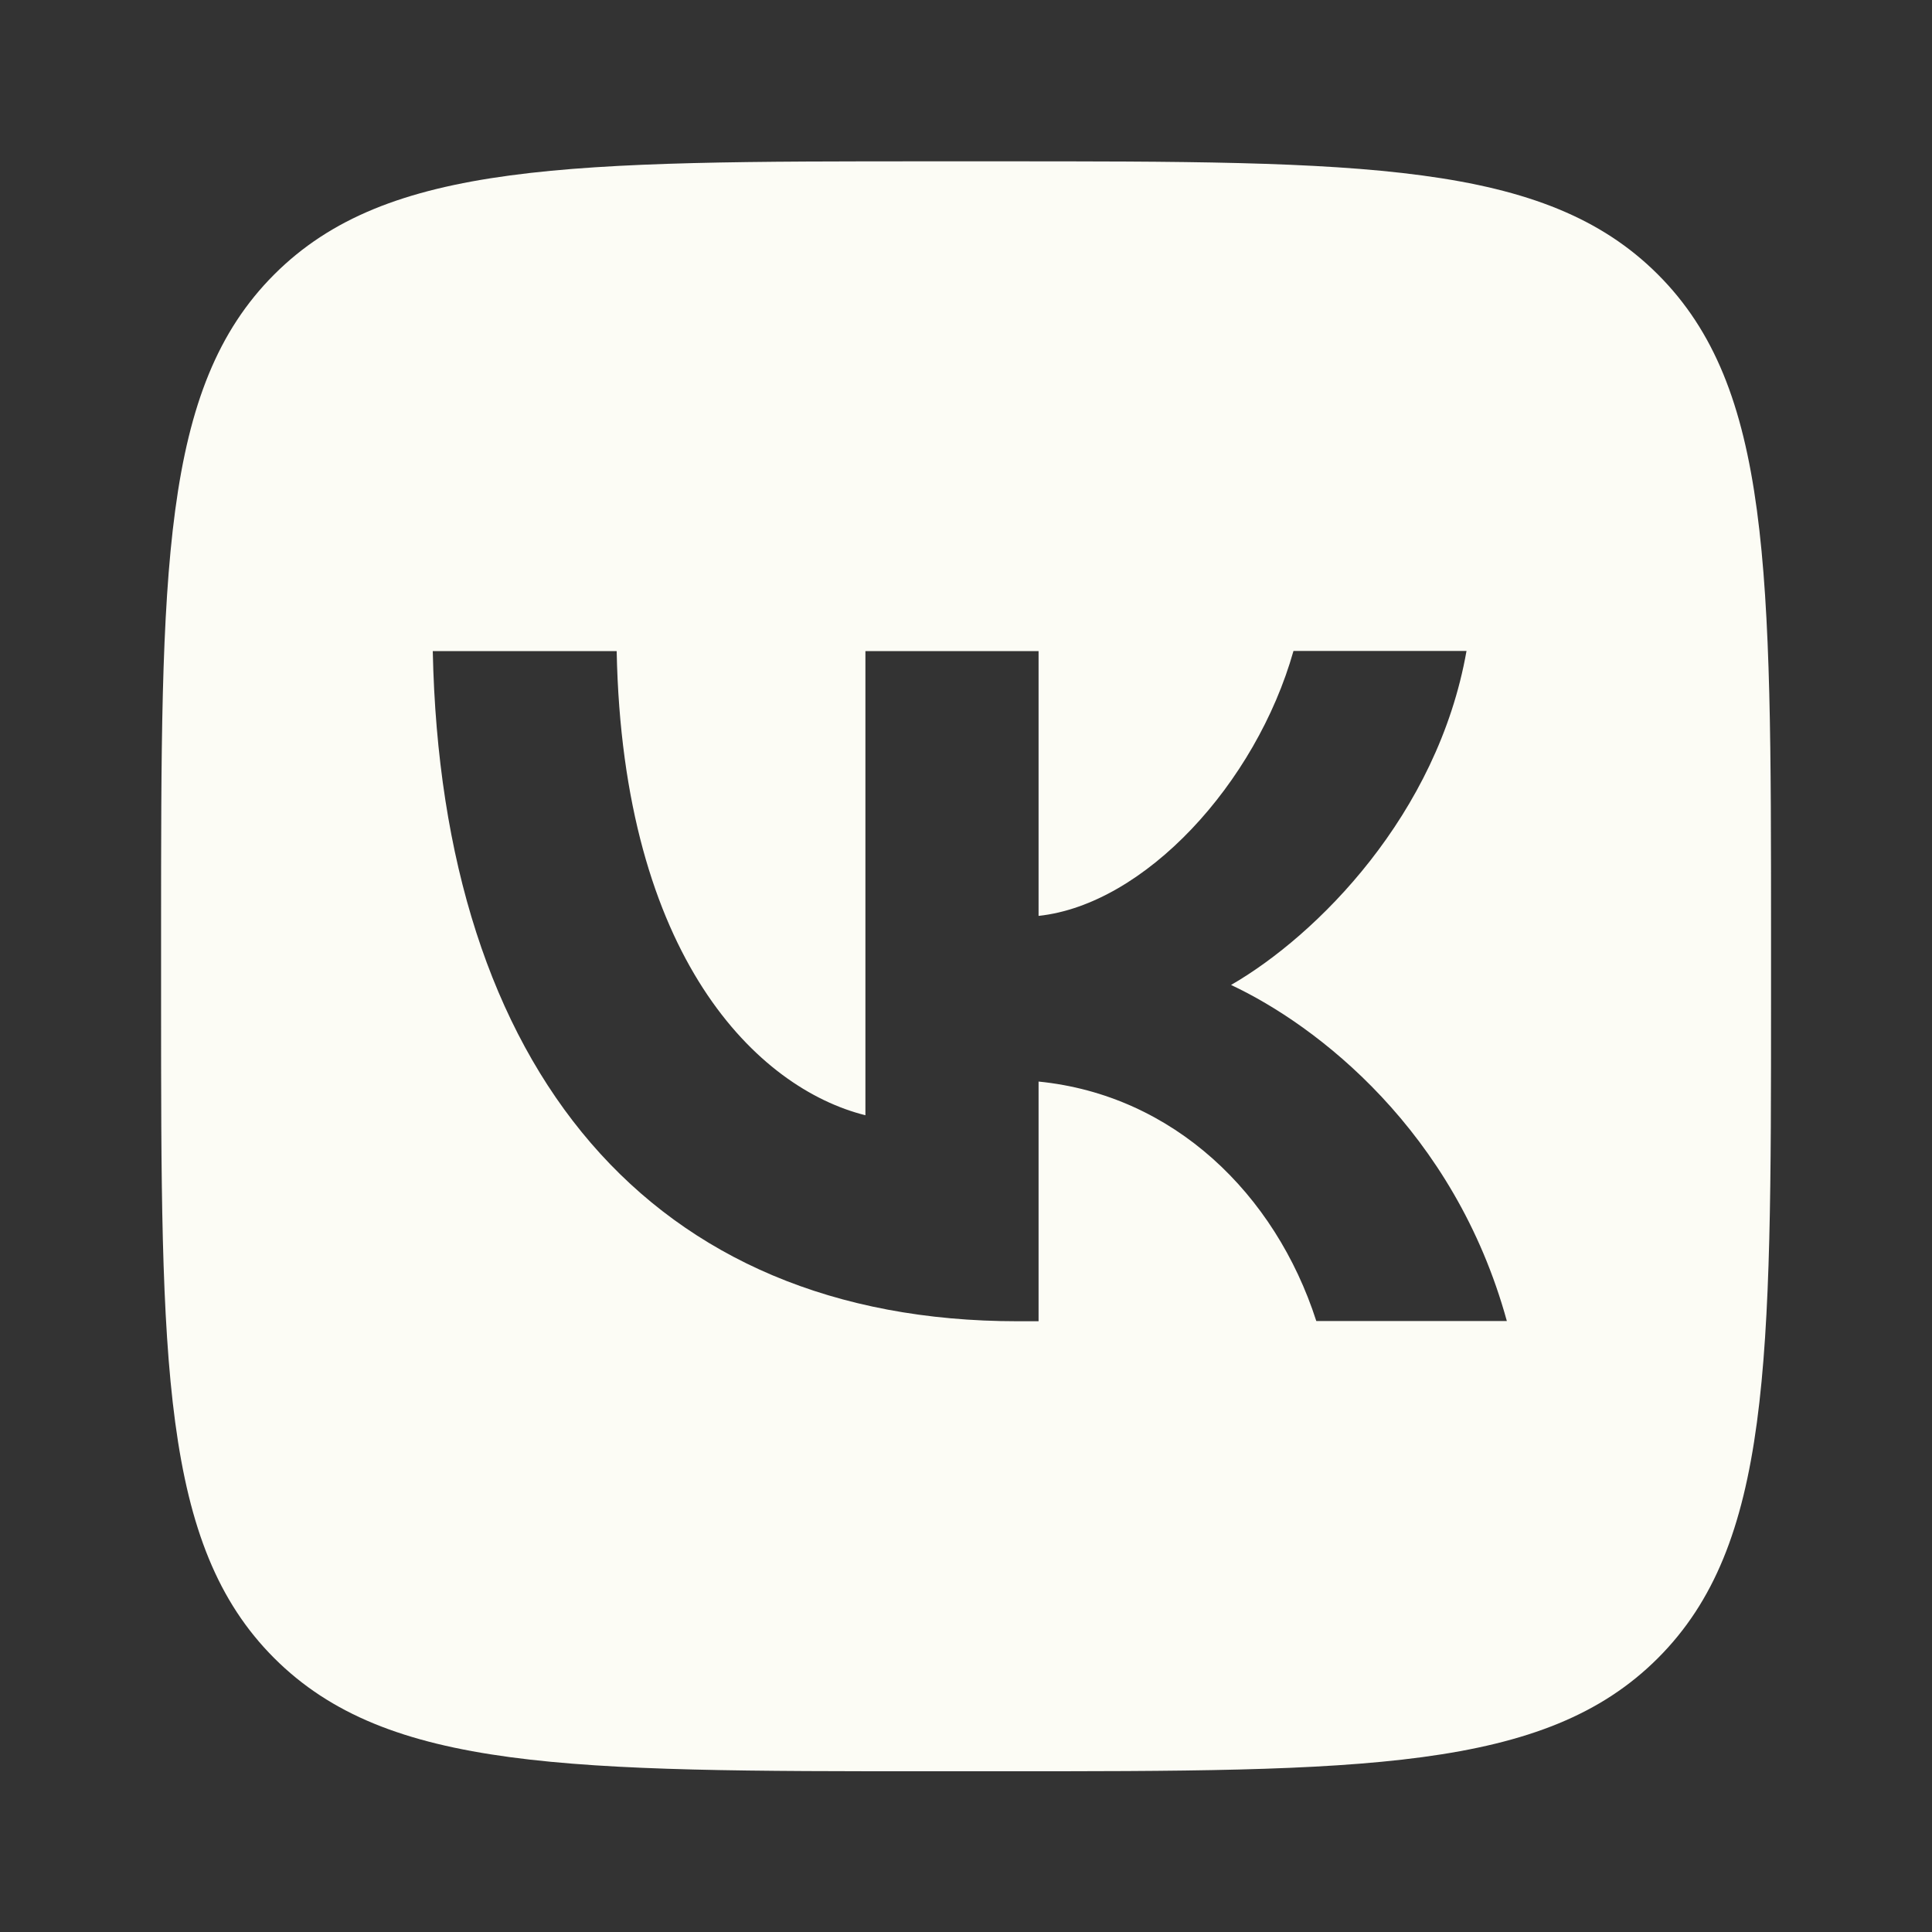 <svg xmlns="http://www.w3.org/2000/svg" viewBox="0 0 16 16" style="stroke: #FCFCF5;">
  <rect x="0" y="0" width="16" height="16" fill="#333333" stroke="none"/>
  <path stroke-width="0" fill="#FCFCF5" fill-rule="evenodd" d="M2.271 2.273c-.937.937-.937 2.446-.937 5.463v.533c0 3.017 0 4.526.937 5.463.938.937 2.446.937 5.463.937h.533c3.017 0 4.526 0 5.463-.937.937-.937.937-2.446.937-5.463v-.533c0-3.017 0-4.526-.937-5.463-.937-.937-2.446-.937-5.463-.937h-.533c-3.017 0-4.526 0-5.463.937Zm1.313 3.119c.072 3.466 1.806 5.55 4.844 5.55h.173V8.957c1.116.111 1.96.928 2.3 1.983h1.578c-.434-1.577-1.573-2.45-2.284-2.783.711-.41 1.711-1.41 1.95-2.766h-1.433c-.311 1.1-1.234 2.1-2.111 2.194V5.392H7.167v3.844c-.889-.222-2.01-1.3-2.06-3.844H3.583Z" clip-rule="evenodd"/>
</svg>
